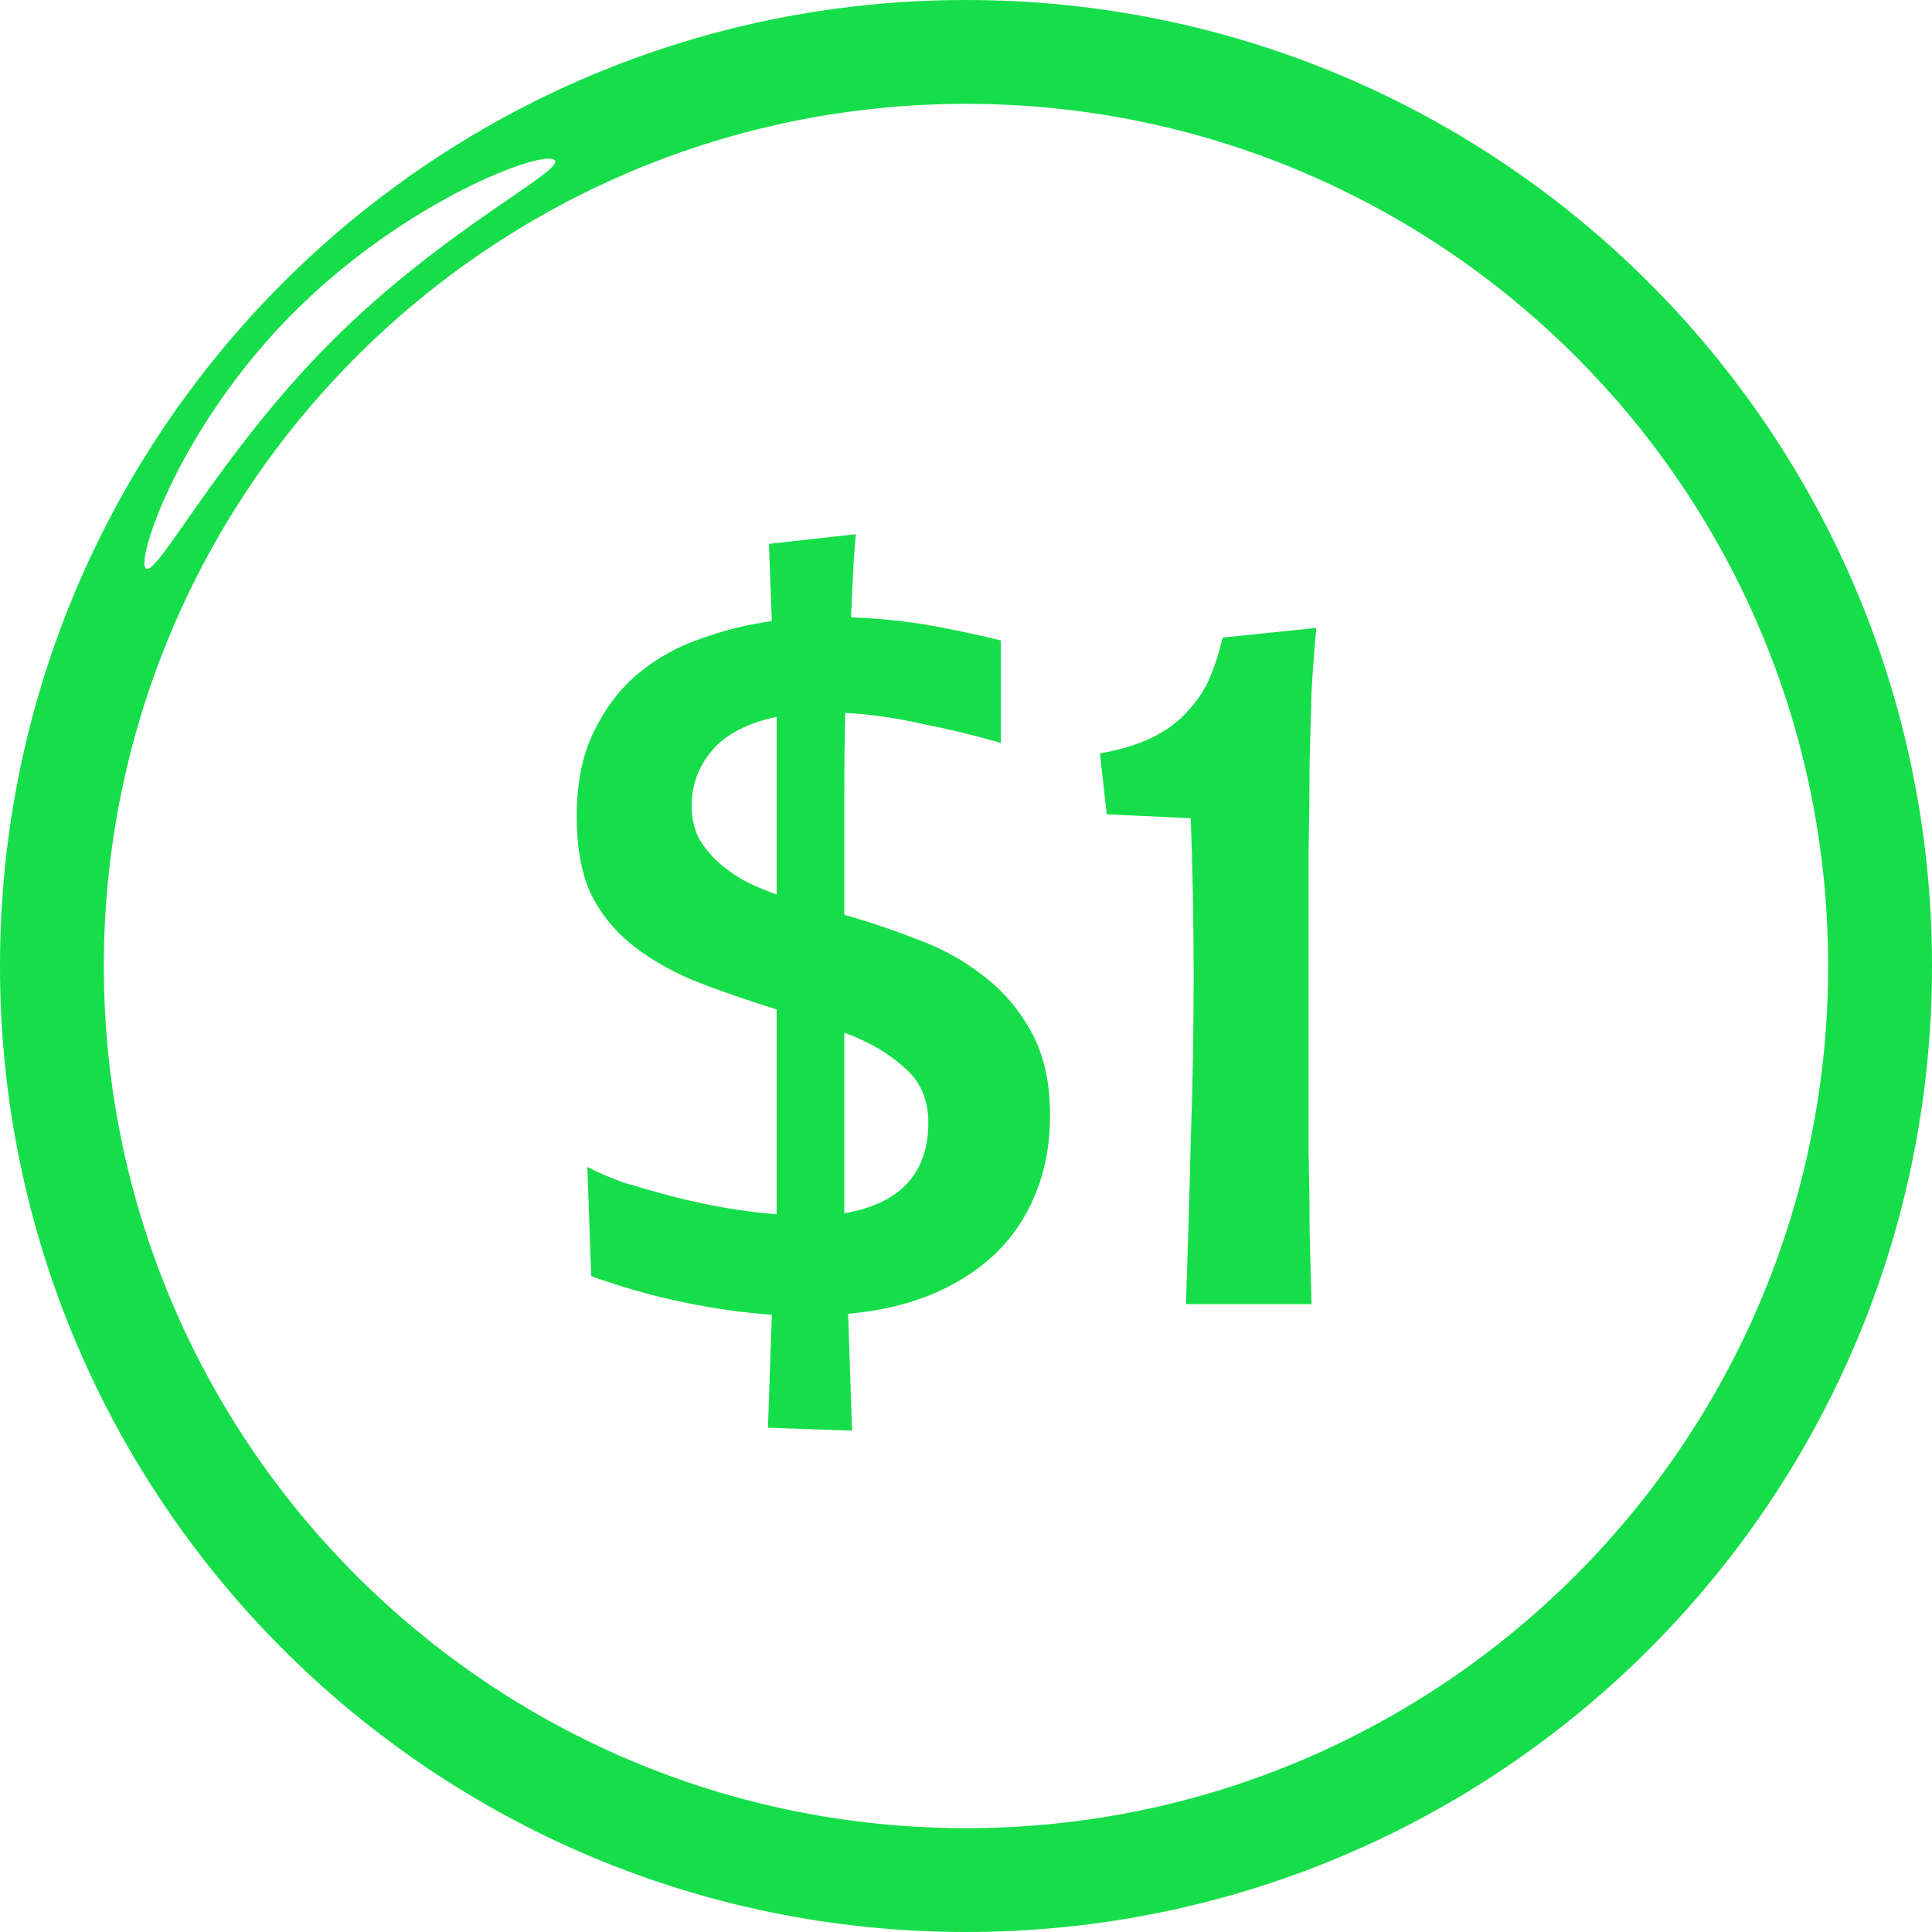 <svg width="200" height="200" viewBox="0 0 200 200" fill="none" xmlns="http://www.w3.org/2000/svg">
<path d="M100 0C44.75 0 0 44.75 0 100C0 155.25 44.75 200 100 200C155.25 200 200 155.25 200 100C200 44.75 155.25 0 100 0ZM30.417 32.333C42.083 20.667 56.333 15.417 57.417 16.583C58.5 17.667 46 23.667 34.333 35.333C22.667 47 16.167 59.917 15.083 58.833C14.083 57.75 18.75 44 30.417 32.333ZM100 189.25C50.75 189.25 10.75 149.333 10.75 100C10.75 50.75 50.75 10.75 100 10.75C149.25 10.75 189.25 50.667 189.25 100C189.25 149.25 149.25 189.25 100 189.25Z" fill="#16DE4A"/>
<path d="M88.6 55.3C88.467 56.633 88.367 58.033 88.3 59.5C88.234 60.967 88.167 62.433 88.1 63.9C91.234 64.033 94.067 64.333 96.6 64.8C99.133 65.267 101.467 65.767 103.6 66.3V76.9C100.8 76.1 98.034 75.433 95.3 74.9C92.633 74.3 90.034 73.933 87.5 73.8C87.433 76.133 87.4 79.033 87.4 82.5C87.4 85.967 87.4 90.033 87.4 94.7C90 95.433 92.567 96.3 95.1 97.3C97.633 98.233 99.9 99.5 101.9 101.1C103.9 102.633 105.534 104.567 106.8 106.9C108.067 109.233 108.7 112.067 108.7 115.4C108.7 118.533 108.167 121.333 107.1 123.8C106.1 126.2 104.667 128.267 102.8 130C101 131.667 98.8 133.033 96.2 134.1C93.667 135.1 90.867 135.733 87.8 136L88.2 148.1L79.5 147.8L79.9 136.1C76.967 135.9 73.9 135.467 70.7 134.8C67.5 134.133 64.334 133.233 61.2 132.1L60.8 120.8C61.8 121.333 63.033 121.867 64.5 122.4C66.034 122.867 67.667 123.333 69.4 123.8C71.2 124.267 73.034 124.667 74.9 125C76.767 125.333 78.6 125.567 80.4 125.7V104.5C77.2 103.5 74.334 102.5 71.8 101.5C69.267 100.433 67.1 99.167 65.3 97.7C63.5 96.233 62.1 94.467 61.1 92.4C60.167 90.267 59.7 87.633 59.7 84.5C59.7 81.033 60.3 78.1 61.5 75.7C62.7 73.233 64.234 71.233 66.1 69.7C68.034 68.1 70.2 66.9 72.6 66.1C75 65.233 77.433 64.633 79.9 64.3L79.6 56.3L88.6 55.3ZM96.1 116.2C96.1 113.8 95.267 111.9 93.6 110.5C92 109.033 89.933 107.833 87.4 106.9V125.6C93.2 124.6 96.1 121.467 96.1 116.2ZM71.6 83.4C71.6 84.6 71.834 85.7 72.3 86.7C72.834 87.633 73.5 88.467 74.3 89.2C75.1 89.933 76.034 90.6 77.1 91.2C78.167 91.733 79.267 92.2 80.4 92.6V74.2C77.334 74.867 75.1 76.033 73.7 77.7C72.3 79.367 71.6 81.267 71.6 83.4Z" fill="#16DE4A"/>
<path d="M113.867 78C116.067 77.6 117.9 77.033 119.367 76.3C120.833 75.567 122.033 74.667 122.967 73.6C123.967 72.533 124.733 71.367 125.267 70.1C125.8 68.833 126.233 67.467 126.567 66L136.267 65C136.067 67.133 135.9 69.333 135.767 71.6C135.7 73.8 135.633 76.267 135.567 79C135.567 81.667 135.533 84.667 135.467 88C135.467 91.333 135.467 95.133 135.467 99.4C135.467 103.4 135.467 107.033 135.467 110.3C135.467 113.5 135.467 116.5 135.467 119.3C135.533 122.1 135.567 124.767 135.567 127.3C135.633 129.833 135.7 132.4 135.767 135H122.767C122.967 129.333 123.133 123.7 123.267 118.1C123.467 112.433 123.567 106.733 123.567 101C123.567 95.667 123.467 90.233 123.267 84.7L114.567 84.3L113.867 78Z" fill="#16DE4A"/>
</svg>
